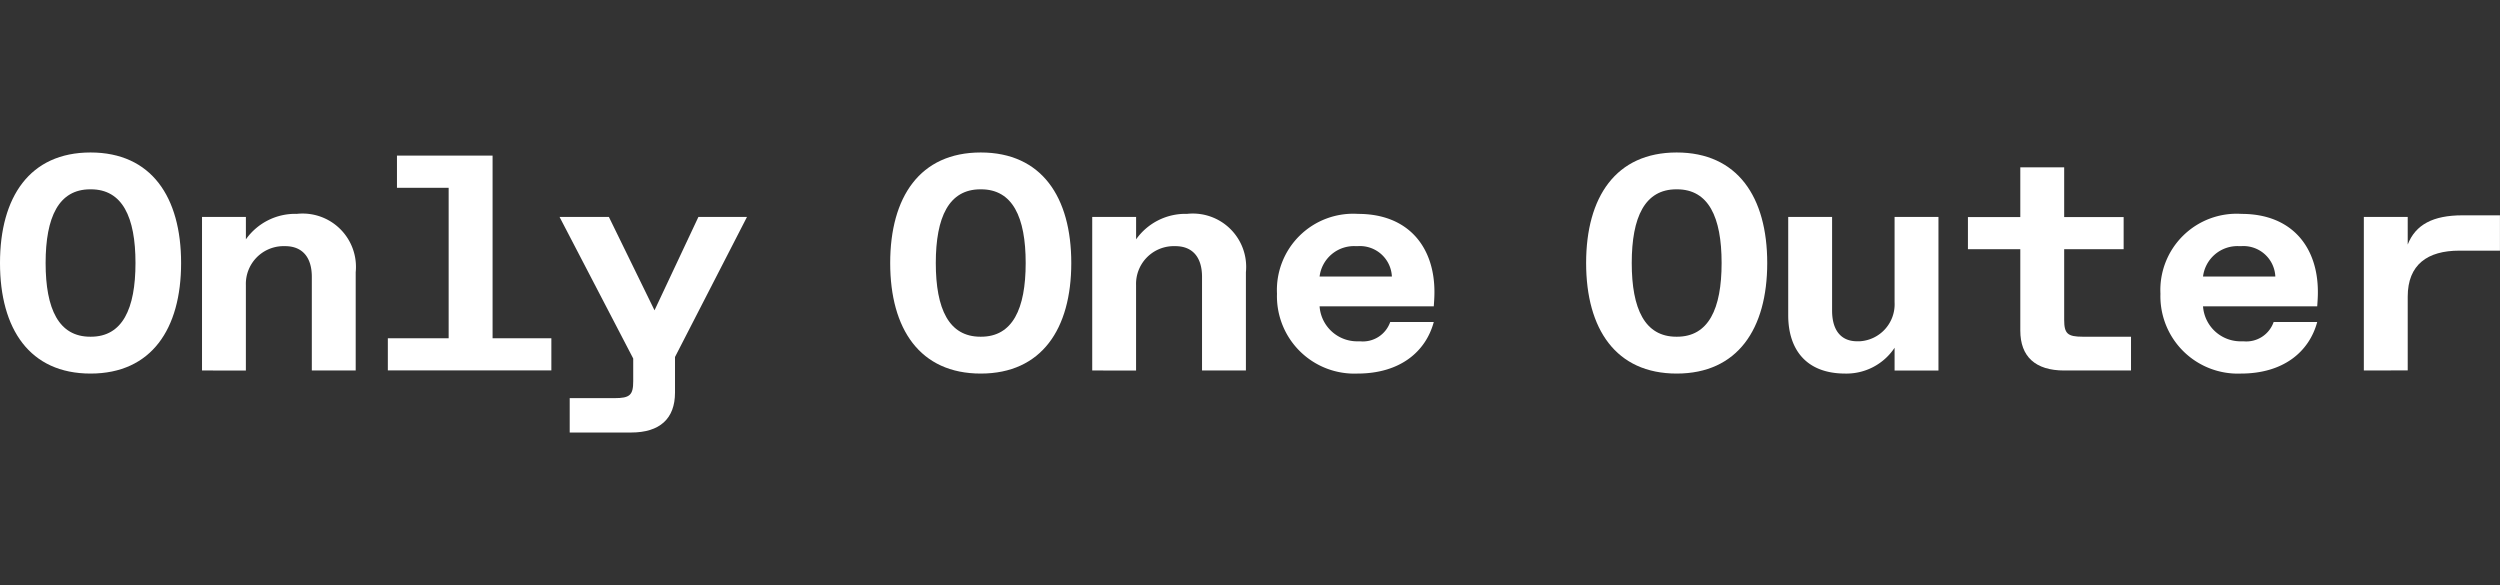 <svg xmlns="http://www.w3.org/2000/svg" viewBox="0 0 170.94 40"><rect x="0" y="0" width="170.94" height="40" fill="#333333" stroke="none"/><defs><style>.cls-1{fill:#fff;}.cls-2{fill:none;}</style></defs><g id="レイヤー_2" data-name="レイヤー 2"><g id="レイヤー_1-2" data-name="レイヤー 1"><path class="cls-1" d="M0,17.984c0-4.514,2.033-7.558,6.191-7.558s6.192,3.044,6.192,7.558-2.033,7.559-6.192,7.559S0,22.5,0,17.984Zm6.215,5.039c2.148,0,3.049-1.889,3.049-5.039s-.9-5.039-3.049-5.039H6.168c-2.148,0-3.049,1.89-3.049,5.039s.9,5.039,3.049,5.039Z"/><path class="cls-1" d="M13.813,25.333v-10.5h3v1.533a4.133,4.133,0,0,1,3.489-1.743,3.646,3.646,0,0,1,4.019,3.989v6.719h-3v-6.4c0-1.365-.67-2.1-1.825-2.1h-.184a2.581,2.581,0,0,0-2.5,2.666v5.837Z"/><path class="cls-1" d="M37.7,23.128v2.2H26.519v-2.2h4.158V12.84H27.143v-2.2h6.538V23.128Z"/><path class="cls-1" d="M51.075,14.835l-4.921,9.574v2.436c0,1.784-1.04,2.729-3,2.729h-4.2V27.223h3.073c1.04,0,1.27-.21,1.27-1.155V24.514l-5.036-9.679h3.373l3.119,6.383,3-6.383Z"/><path class="cls-1" d="M60.868,17.984c0-4.514,2.032-7.558,6.192-7.558s6.19,3.044,6.19,7.558-2.032,7.559-6.19,7.559S60.868,22.5,60.868,17.984Zm6.214,5.039c2.148,0,3.05-1.889,3.05-5.039s-.9-5.039-3.05-5.039h-.046c-2.148,0-3.05,1.89-3.05,5.039s.9,5.039,3.05,5.039Z"/><path class="cls-1" d="M74.682,25.333v-10.5h3v1.533a4.133,4.133,0,0,1,3.488-1.743,3.646,3.646,0,0,1,4.02,3.989v6.719h-3v-6.4c0-1.365-.669-2.1-1.825-2.1H80.18a2.581,2.581,0,0,0-2.5,2.666v5.837Z"/><path class="cls-1" d="M98.036,20.945H90.228a2.574,2.574,0,0,0,2.633,2.393H93a1.979,1.979,0,0,0,2.057-1.322h2.979c-.555,2.057-2.333,3.527-5.221,3.527a5.292,5.292,0,0,1-5.5-5.459,5.216,5.216,0,0,1,5.544-5.459c3.466,0,5.222,2.289,5.222,5.333C98.083,20.273,98.06,20.609,98.036,20.945ZM92.7,16.83a2.372,2.372,0,0,0-2.472,2.078h4.944a2.185,2.185,0,0,0-2.333-2.078Z"/><path class="cls-1" d="M108.453,17.984c0-4.514,2.033-7.558,6.192-7.558s6.191,3.044,6.191,7.558-2.033,7.559-6.191,7.559S108.453,22.5,108.453,17.984Zm6.215,5.039c2.148,0,3.049-1.889,3.049-5.039s-.9-5.039-3.049-5.039h-.047c-2.148,0-3.049,1.89-3.049,5.039s.9,5.039,3.049,5.039Z"/><path class="cls-1" d="M129.544,14.835h3v10.5h-3V23.779a3.948,3.948,0,0,1-3.373,1.764c-2.7,0-3.9-1.68-3.9-3.989V14.835h3v6.4c0,1.365.623,2.1,1.709,2.1h.185a2.535,2.535,0,0,0,2.379-2.666Z"/><path class="cls-1" d="M141.14,25.333c-1.963,0-3-.945-3-2.729V17.04h-3.581v-2.2h3.581v-3.4h3v3.4h4.066v2.2H141.14v4.829c0,.944.231,1.154,1.27,1.154h3.3v2.31Z"/><path class="cls-1" d="M158.442,20.945h-7.808a2.575,2.575,0,0,0,2.634,2.393h.138a1.978,1.978,0,0,0,2.057-1.322h2.979c-.554,2.057-2.333,3.527-5.22,3.527a5.292,5.292,0,0,1-5.5-5.459,5.216,5.216,0,0,1,5.544-5.459c3.465,0,5.221,2.289,5.221,5.333C158.489,20.273,158.466,20.609,158.442,20.945Zm-5.336-4.115a2.373,2.373,0,0,0-2.472,2.078h4.944a2.183,2.183,0,0,0-2.333-2.078Z"/><path class="cls-1" d="M161.63,25.333v-10.5h3v1.89c.531-1.365,1.732-2,3.742-2h2.565v2.415h-2.773c-2.171,0-3.534.944-3.534,3.149v5.039Z"/><rect class="cls-2" width="170.94" height="40"/></g></g></svg>